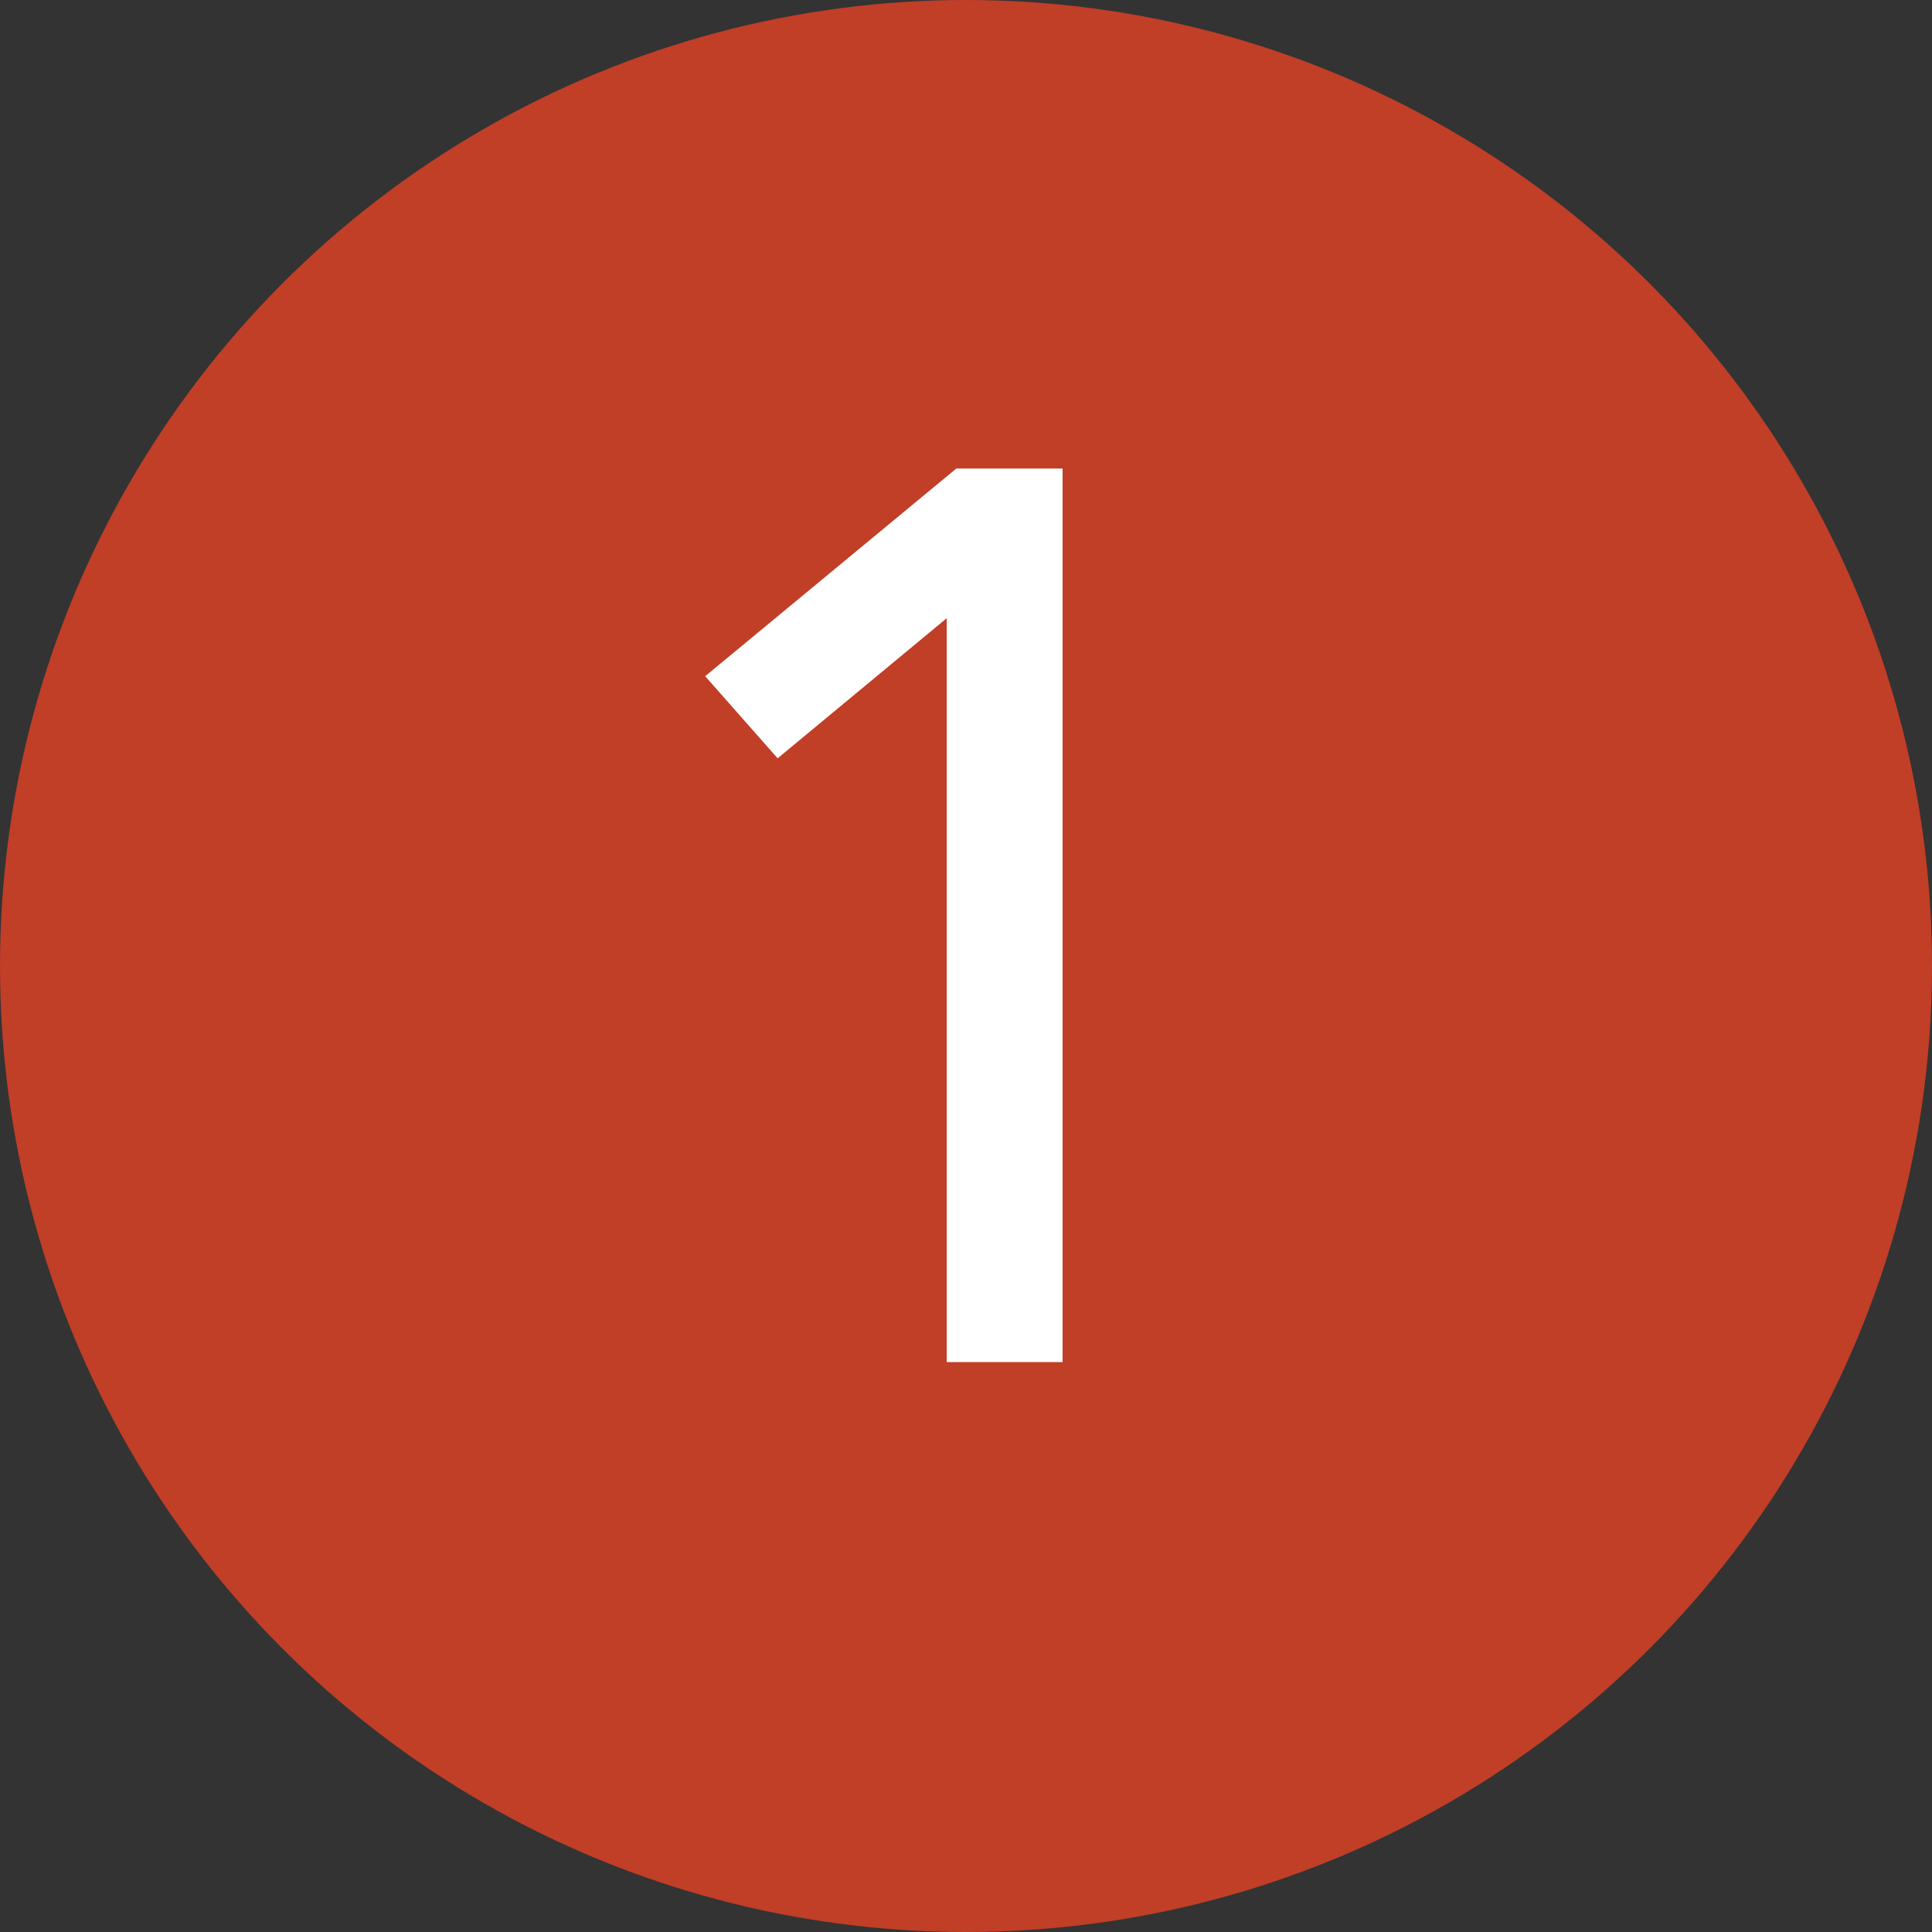 <?xml version="1.0" encoding="utf-8"?>
<!-- Generator: Adobe Illustrator 26.0.3, SVG Export Plug-In . SVG Version: 6.00 Build 0)  -->
<svg version="1.1" xmlns="http://www.w3.org/2000/svg" xmlns:xlink="http://www.w3.org/1999/xlink" x="0px" y="0px"
	 viewBox="0 0 40 40" style="enable-background:new 0 0 40 40;" xml:space="preserve">
<rect x="0" y="0" width="40" height="40" fill="#333333" stroke="none"/>
<style type="text/css">
	.st0{fill-rule:evenodd;clip-rule:evenodd;fill:#C13E27;}
	.st1{enable-background:new    ;}
	.st2{fill:#FFFFFF;}
	.st3{display:none;}
	.st4{display:inline;}
	.st5{fill-rule:evenodd;clip-rule:evenodd;fill:#D28C1B;}
	.st6{display:inline;enable-background:new    ;}
	.st7{display:inline;fill-rule:evenodd;clip-rule:evenodd;fill:#DF763B;}
</style>
<g id="Layer_1">
	<circle id="Oval" class="st0" cx="20" cy="20" r="20"/>
	<g class="st1">
		<path class="st2" d="M22.1,28.2h-2.5V12.8l-3.5,2.9L14.6,14l5.2-4.3h2.2V28.2z"/>
	</g>
</g>
<g id="Layer_1_copy" class="st3">
	<g id="Group-8_00000055699070288872166610000002406054258478790031_" transform="translate(0, 56)" class="st4">
		<circle id="Oval_00000151518541203634261160000015220692421729601953_" class="st5" cx="20" cy="-36" r="20"/>
	</g>
	<g class="st6">
		<path class="st2" d="M17.8,17.5h0.8c0.5,0,1,0,1.5-0.1c0.5-0.1,0.9-0.3,1.3-0.5s0.7-0.6,0.9-1c0.2-0.4,0.4-0.9,0.4-1.5
			c0-0.5-0.1-0.9-0.3-1.3c-0.2-0.4-0.4-0.7-0.7-1s-0.7-0.5-1-0.6c-0.4-0.1-0.8-0.2-1.2-0.2c-0.8,0-1.4,0.2-2,0.6
			c-0.5,0.4-1,1-1.2,1.7l-2.3-0.8c0.5-1.1,1.2-2,2.2-2.6c1-0.6,2.2-1,3.5-1c0.8,0,1.5,0.1,2.2,0.3c0.7,0.2,1.3,0.5,1.8,1
			c0.5,0.4,0.9,0.9,1.2,1.6c0.3,0.6,0.5,1.4,0.5,2.2c0,0.5-0.1,1-0.2,1.5c-0.2,0.5-0.4,0.9-0.7,1.2c-0.3,0.4-0.6,0.7-1,0.9
			c-0.4,0.3-0.8,0.5-1.3,0.6v0.1c0.5,0.1,1,0.3,1.5,0.5c0.5,0.3,0.9,0.6,1.2,1c0.3,0.4,0.6,0.8,0.8,1.3c0.2,0.5,0.3,1.1,0.3,1.6
			c0,0.9-0.2,1.7-0.5,2.4c-0.3,0.7-0.8,1.3-1.4,1.8c-0.6,0.5-1.2,0.8-2,1.1c-0.7,0.2-1.5,0.4-2.3,0.4c-1.5,0-2.8-0.3-3.9-1
			c-1.1-0.7-1.9-1.7-2.4-3.1l2.4-0.8c0.3,0.8,0.8,1.5,1.4,2c0.7,0.5,1.5,0.8,2.5,0.8c0.5,0,0.9-0.1,1.4-0.2c0.4-0.1,0.8-0.4,1.2-0.7
			c0.3-0.3,0.6-0.7,0.8-1.1s0.3-0.9,0.3-1.5c0-0.6-0.1-1.2-0.4-1.6c-0.3-0.4-0.6-0.8-1.1-1.1c-0.4-0.3-0.9-0.5-1.5-0.6
			c-0.6-0.1-1.1-0.2-1.6-0.2h-0.8V17.5z"/>
	</g>
</g>
<g id="Layer_1_copy_2" class="st3">
	<circle id="Oval_00000140719430399511164030000006124932208588621481_" class="st7" cx="20" cy="20" r="20"/>
	<g class="st6">
		<path class="st2" d="M25.9,28.2H13.8v-2.4l7.4-7.3c0.6-0.6,1-1.2,1.4-1.8s0.6-1.3,0.6-2.1c0-0.5-0.1-0.9-0.3-1.3
			c-0.2-0.4-0.4-0.7-0.7-1c-0.3-0.3-0.6-0.5-1-0.6c-0.4-0.1-0.8-0.2-1.3-0.2c-0.9,0-1.7,0.3-2.3,0.9c-0.6,0.6-1,1.4-1.1,2.3L14,14.2
			c0.1-0.7,0.3-1.3,0.7-1.9c0.3-0.6,0.8-1.1,1.3-1.6c0.5-0.4,1.1-0.8,1.8-1c0.7-0.2,1.4-0.4,2.2-0.4c0.8,0,1.5,0.1,2.2,0.3
			c0.7,0.2,1.3,0.6,1.9,1c0.5,0.4,1,1,1.3,1.6c0.3,0.7,0.5,1.4,0.5,2.3c0,0.6-0.1,1.1-0.2,1.6c-0.2,0.5-0.4,1-0.6,1.4
			c-0.3,0.5-0.6,0.9-1,1.3c-0.4,0.4-0.7,0.8-1.1,1.2l-6,5.9h9.1V28.2z"/>
	</g>
</g>
</svg>
